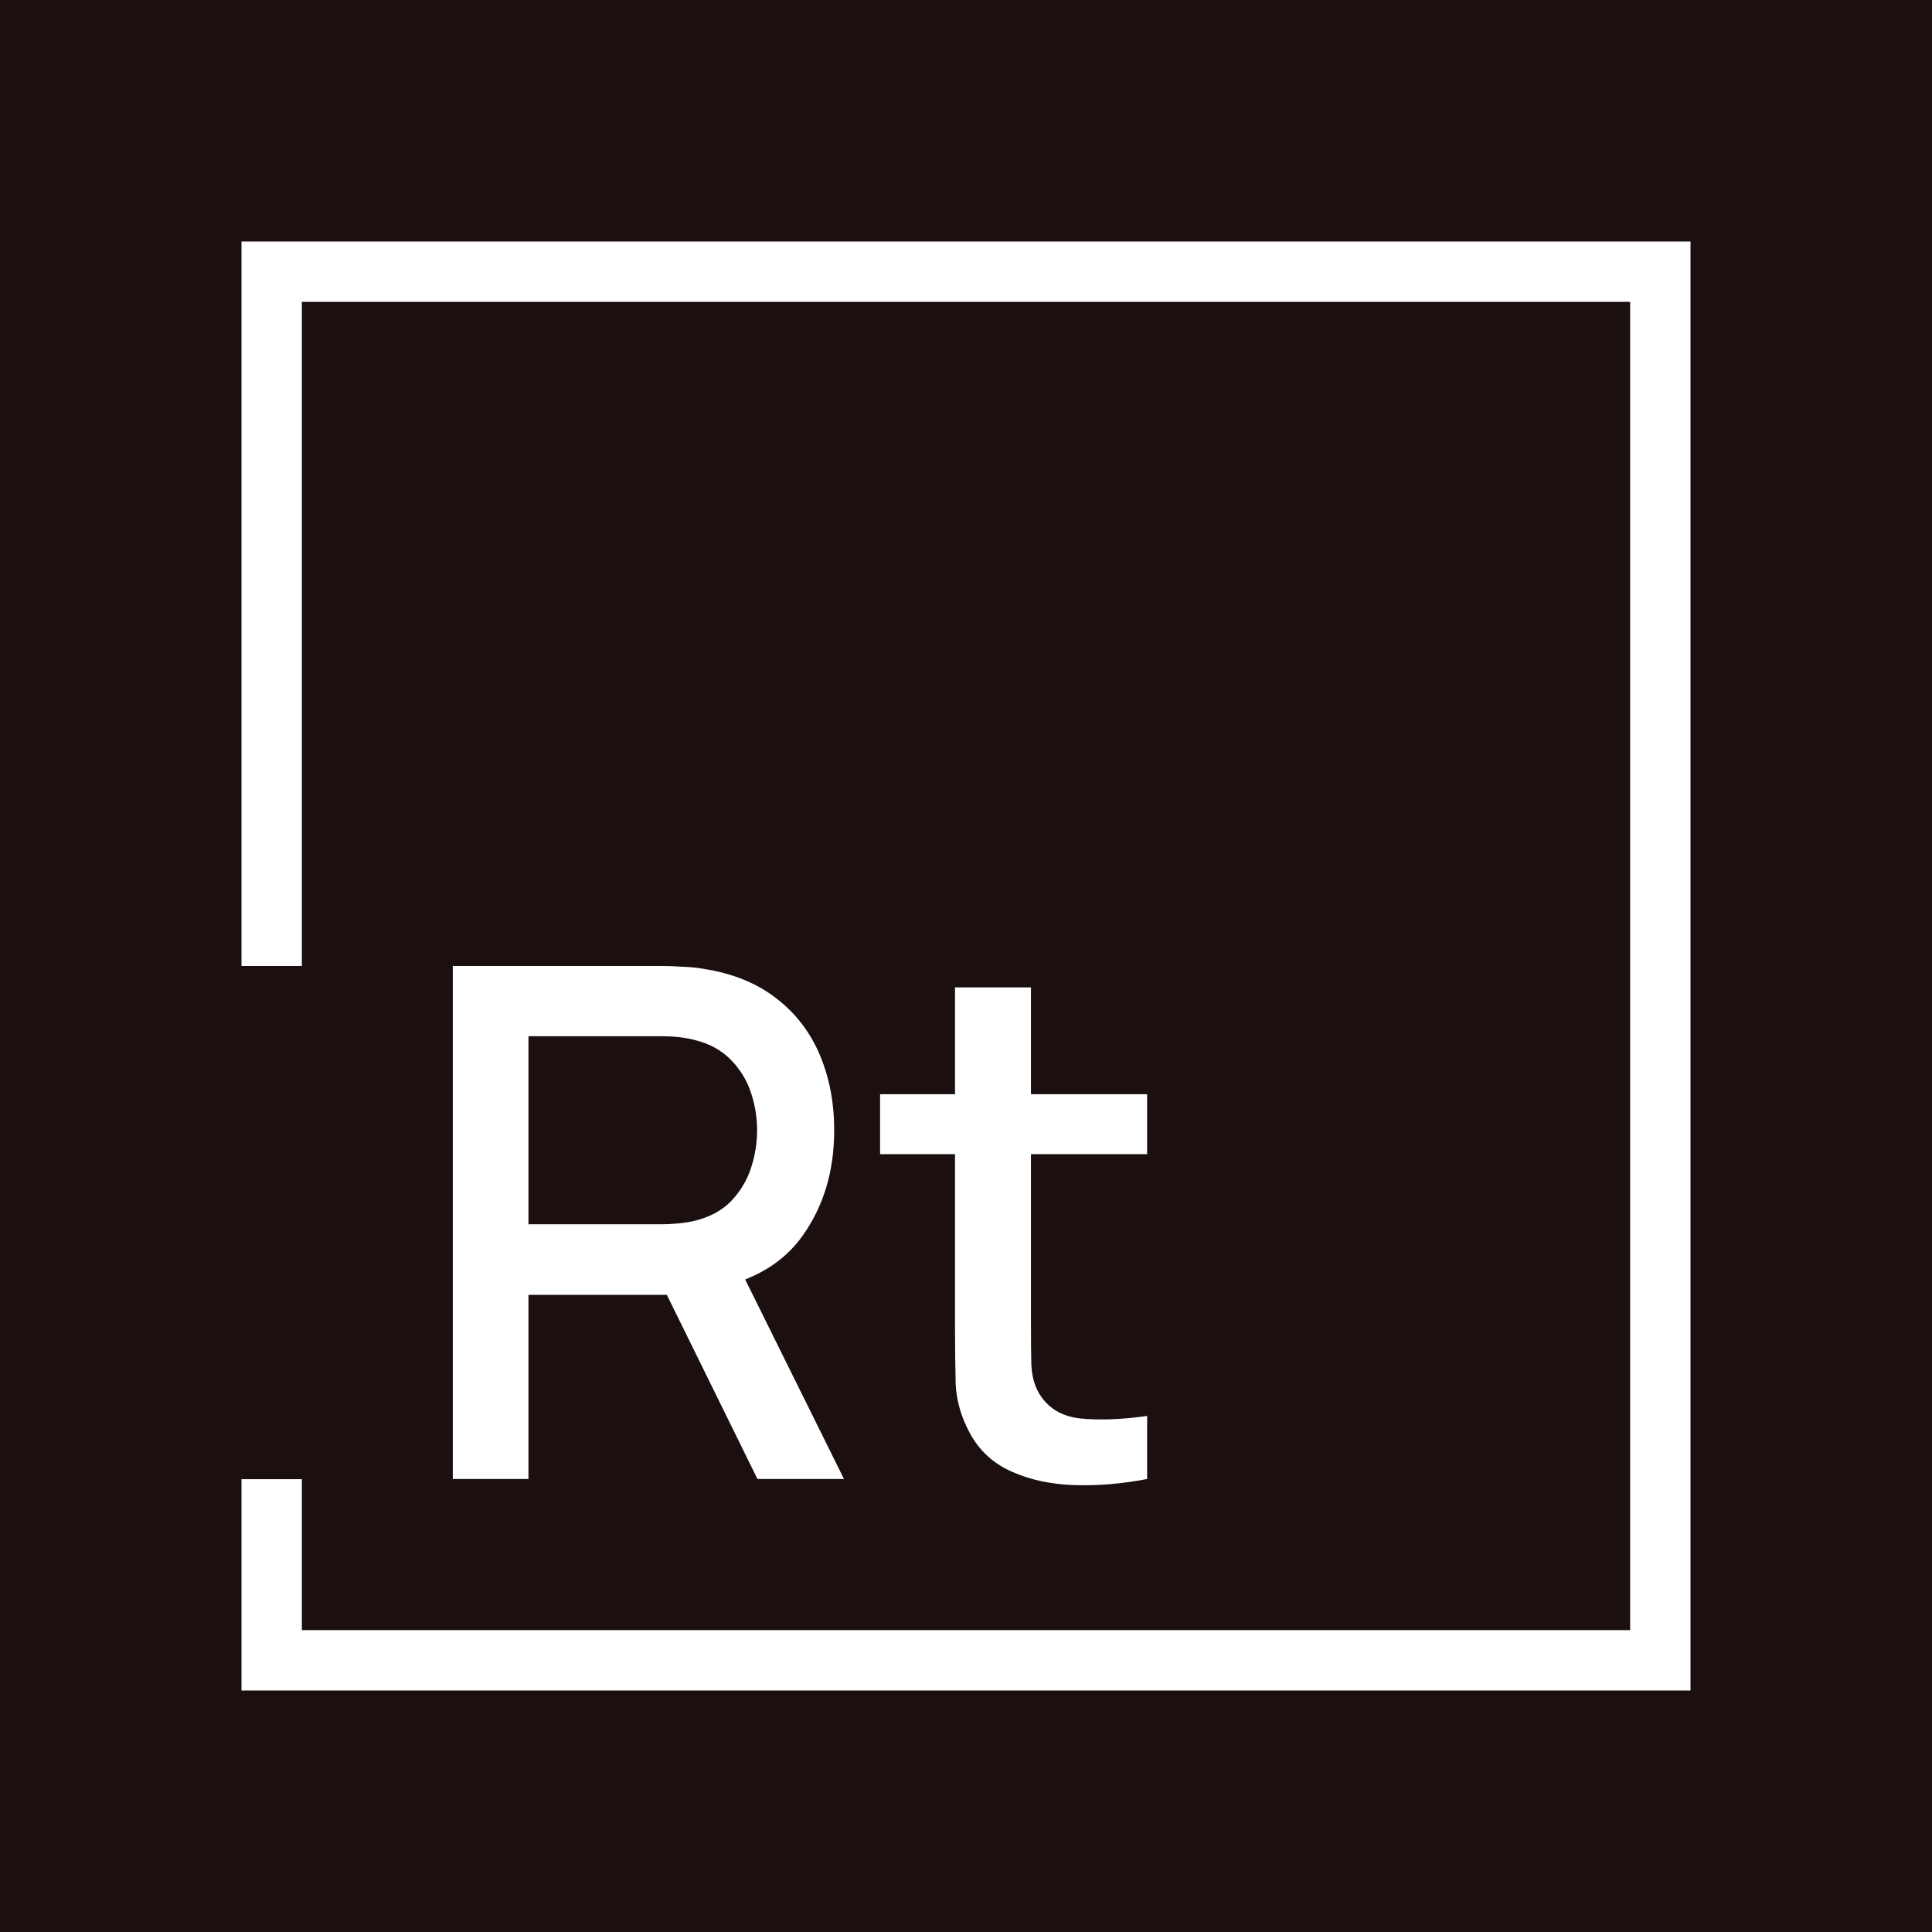 <?xml version="1.0" encoding="UTF-8"?> <svg xmlns="http://www.w3.org/2000/svg" width="32" height="32" viewBox="0 0 32 32" fill="none"> <rect width="32" height="32" fill="#1B0F0F"></rect> <path d="M7.5 24.497V16H10.988C11.072 16 11.176 16.004 11.3 16.012C11.424 16.016 11.541 16.027 11.653 16.047C12.133 16.122 12.532 16.283 12.852 16.531C13.176 16.779 13.418 17.092 13.577 17.469C13.737 17.847 13.817 18.264 13.817 18.72C13.817 19.397 13.641 19.981 13.29 20.473C12.789 21.168 12.004 21.353 11.198 21.447H8.753V24.497H7.5ZM12.546 24.497L10.844 21.039L12.109 20.721L13.979 24.497H12.546ZM8.753 20.278H10.94C11.103 20.278 11.313 20.264 11.486 20.225C11.741 20.166 11.947 20.058 12.103 19.901C12.259 19.739 12.371 19.554 12.439 19.346C12.507 19.137 12.54 18.929 12.54 18.72C12.54 18.512 12.507 18.305 12.439 18.101C12.371 17.892 12.259 17.709 12.103 17.552C11.947 17.391 11.741 17.28 11.486 17.221C11.313 17.175 11.103 17.163 10.94 17.163H8.753V20.278Z" fill="white"></path> <path d="M19 24.497C18.592 24.576 18.193 24.61 17.801 24.598C17.41 24.586 17.06 24.511 16.753 24.373C16.445 24.236 16.213 24.019 16.057 23.724C15.917 23.461 15.841 23.193 15.829 22.922C15.822 22.646 15.818 22.336 15.818 21.989V16.354H17.076V21.93C17.076 22.186 17.078 22.408 17.082 22.597C17.09 22.786 17.132 22.945 17.208 23.075C17.352 23.319 17.58 23.459 17.891 23.494C18.207 23.526 18.576 23.512 19 23.453V24.497ZM14.577 19.116V18.124H19V19.116H14.577Z" fill="white"></path> <path fill-rule="evenodd" clip-rule="evenodd" d="M5 5H27V27H5V24.5H4V28H28V4H4V16H5V5Z" fill="white"></path> </svg> 